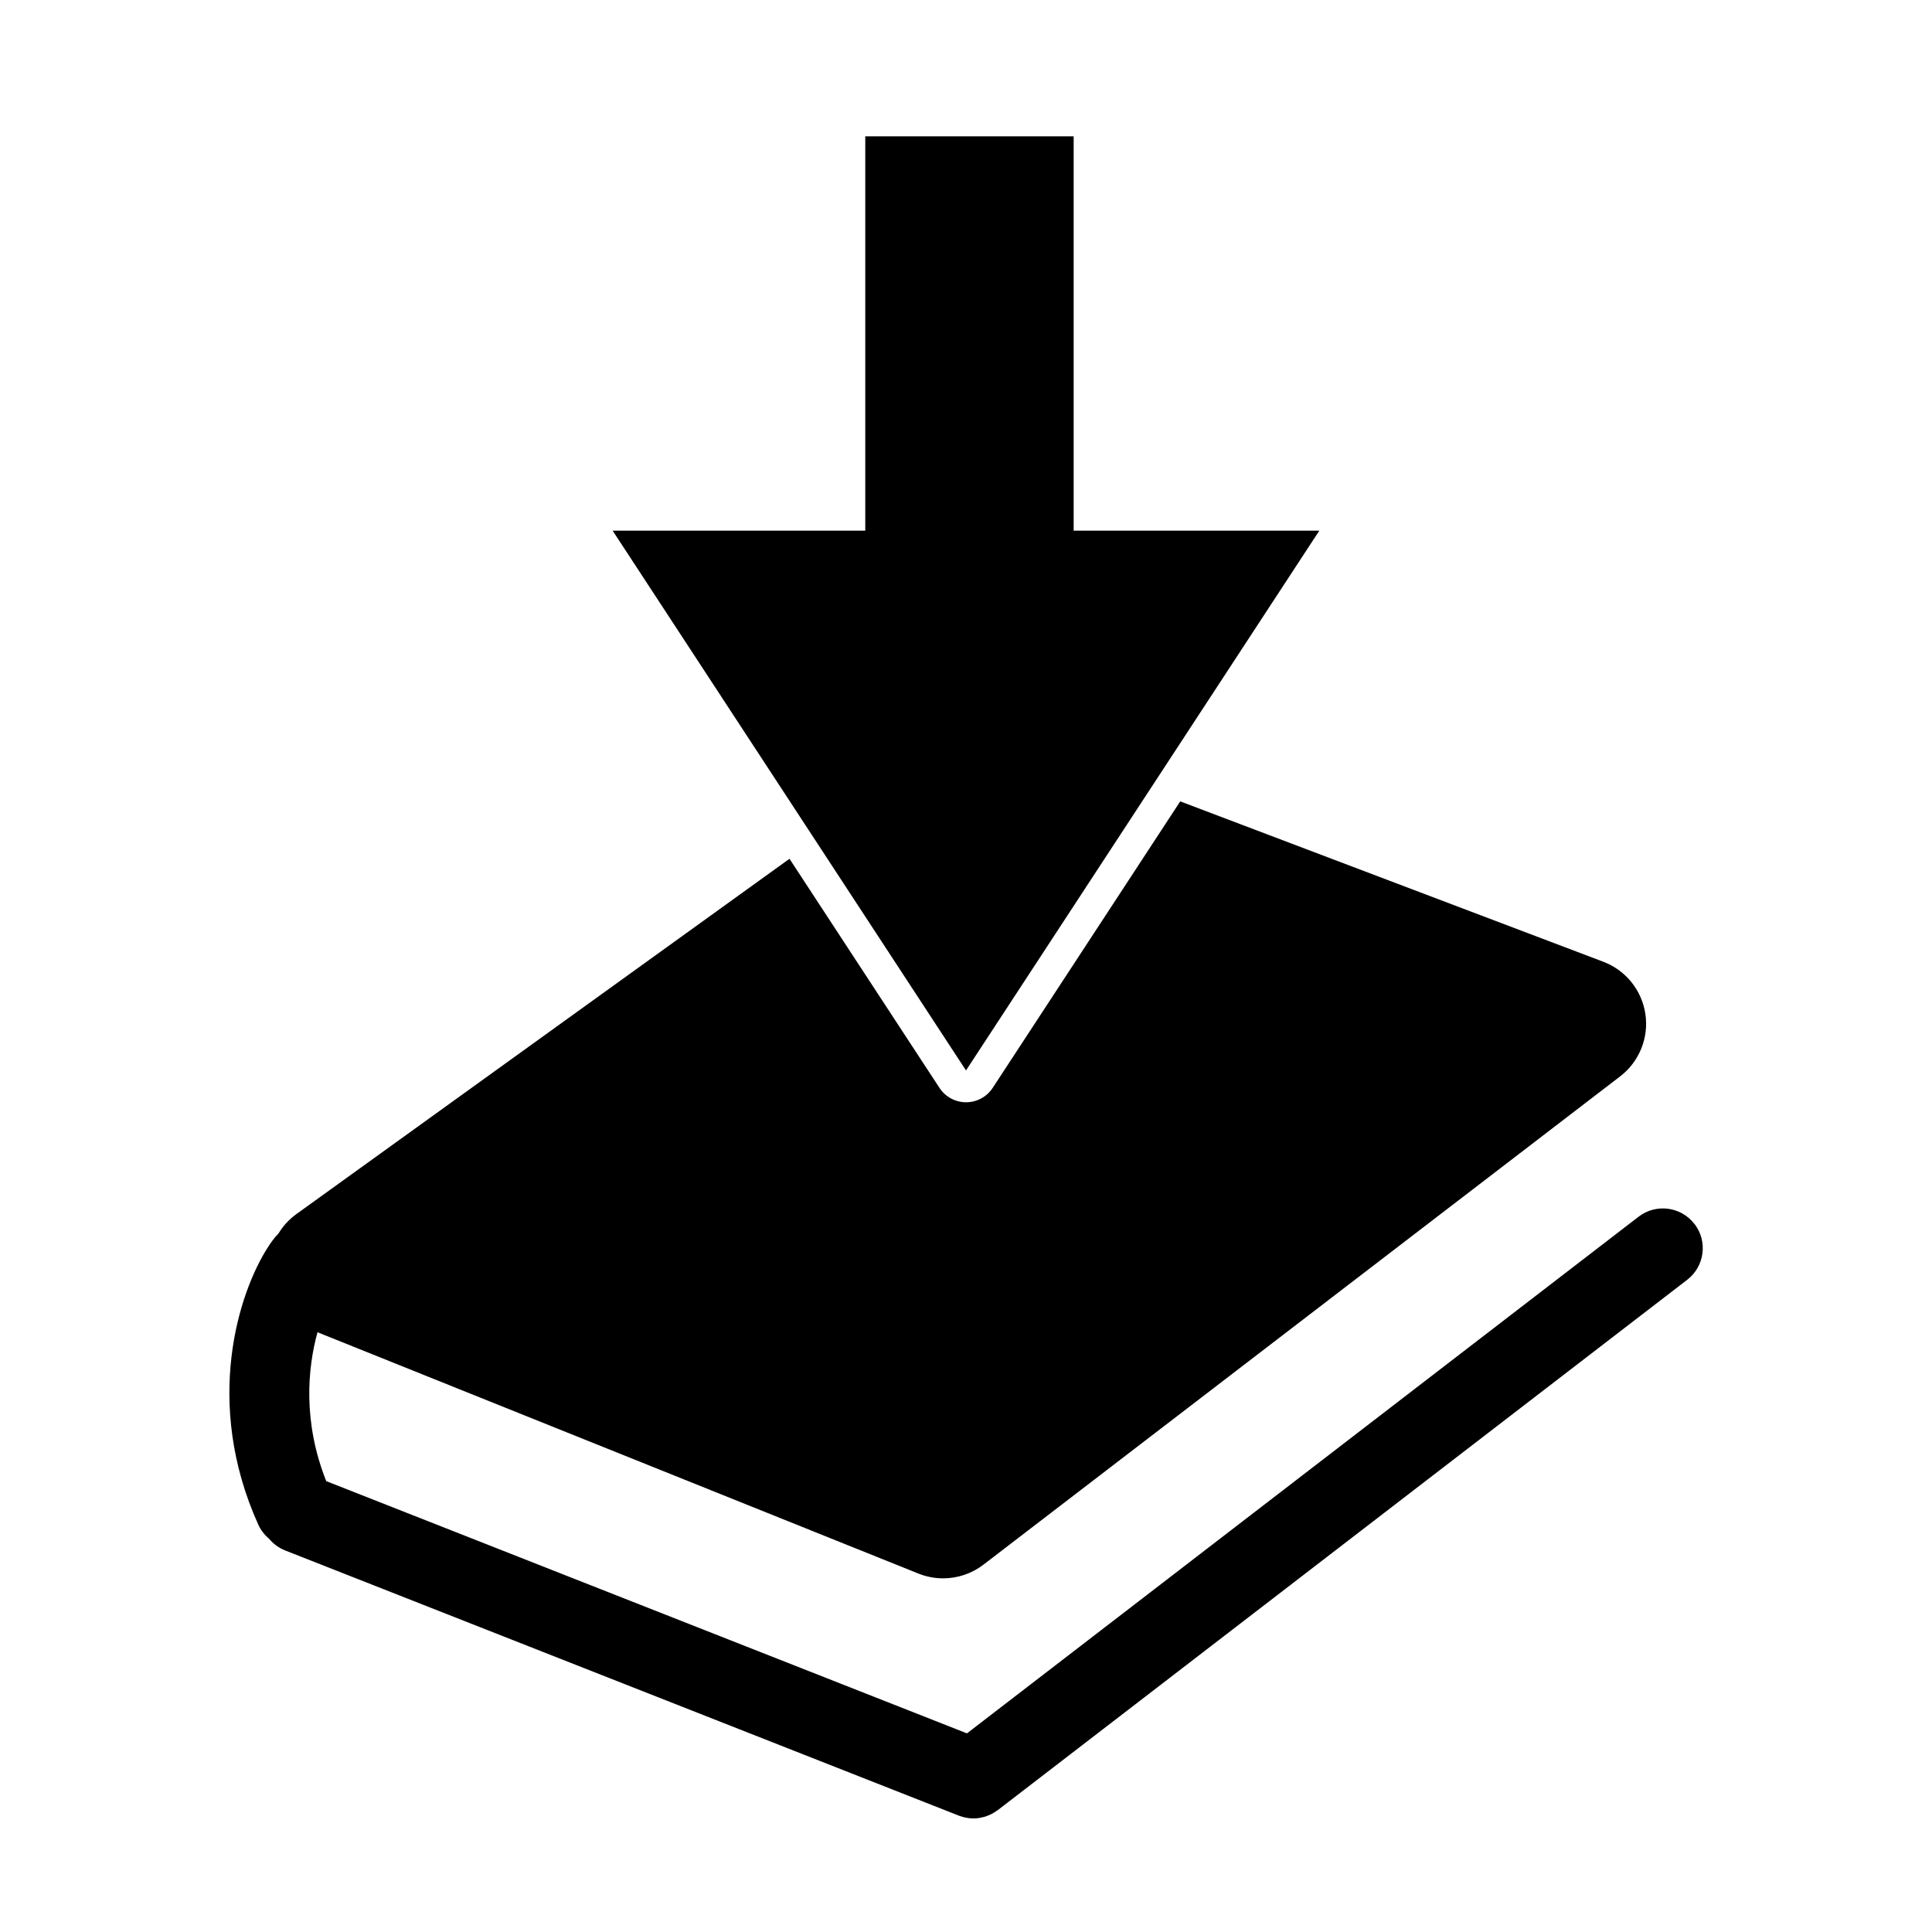 <?xml version="1.0" encoding="UTF-8"?>
<!-- Uploaded to: SVG Repo, www.svgrepo.com, Generator: SVG Repo Mixer Tools -->
<svg fill="#000000" width="800px" height="800px" version="1.1" viewBox="144 144 512 512" xmlns="http://www.w3.org/2000/svg">
 <g>
  <path d="m593.04 468.36c-3.551-4.613-10.168-5.477-14.785-1.93l-178 136.93-169.8-66.844c-6.262-15.762-4.926-29.969-2.316-39.457l159.25 63.953c2.113 0.848 4.336 1.266 6.543 1.266 3.809 0 7.578-1.238 10.695-3.629l168.73-129.4c5.059-3.879 7.617-10.191 6.691-16.5-0.926-6.305-5.195-11.617-11.156-13.875l-112.12-42.5-49.695 75.922c-1.559 2.379-4.211 3.816-7.055 3.816s-5.5-1.434-7.055-3.816l-39.742-60.711-130.67 94.156c-1.941 1.398-3.543 3.156-4.746 5.137-1.32 1.355-2.227 2.75-2.766 3.582-7.824 12.113-17.184 41.234-2.613 73.543 0.676 1.496 1.66 2.754 2.844 3.742 1.105 1.355 2.559 2.453 4.297 3.141l178.54 70.281c0.066 0.027 0.133 0.043 0.199 0.066 0.145 0.055 0.285 0.102 0.43 0.145 0.227 0.074 0.457 0.141 0.684 0.199 0.117 0.031 0.234 0.059 0.352 0.086 0.285 0.059 0.574 0.105 0.859 0.145 0.07 0.012 0.145 0.023 0.215 0.031 0.375 0.039 0.742 0.066 1.117 0.066 0.551 0 1.09-0.051 1.629-0.133 0.184-0.031 0.367-0.086 0.547-0.125 0.344-0.074 0.688-0.145 1.023-0.25 0.219-0.07 0.43-0.164 0.645-0.25 0.301-0.117 0.598-0.234 0.883-0.379 0.199-0.102 0.391-0.219 0.59-0.332 0.297-0.176 0.586-0.355 0.867-0.559 0.082-0.059 0.168-0.098 0.25-0.16l182.74-140.57c4.609-3.555 5.473-10.176 1.922-14.789z"/>
  <path d="m428.53 284.63v-104.51h-55.223v104.51h-66.949l53.695 82.023 39.949 61.027 48.676-74.363 44.957-68.688z"/>
 </g>
</svg>